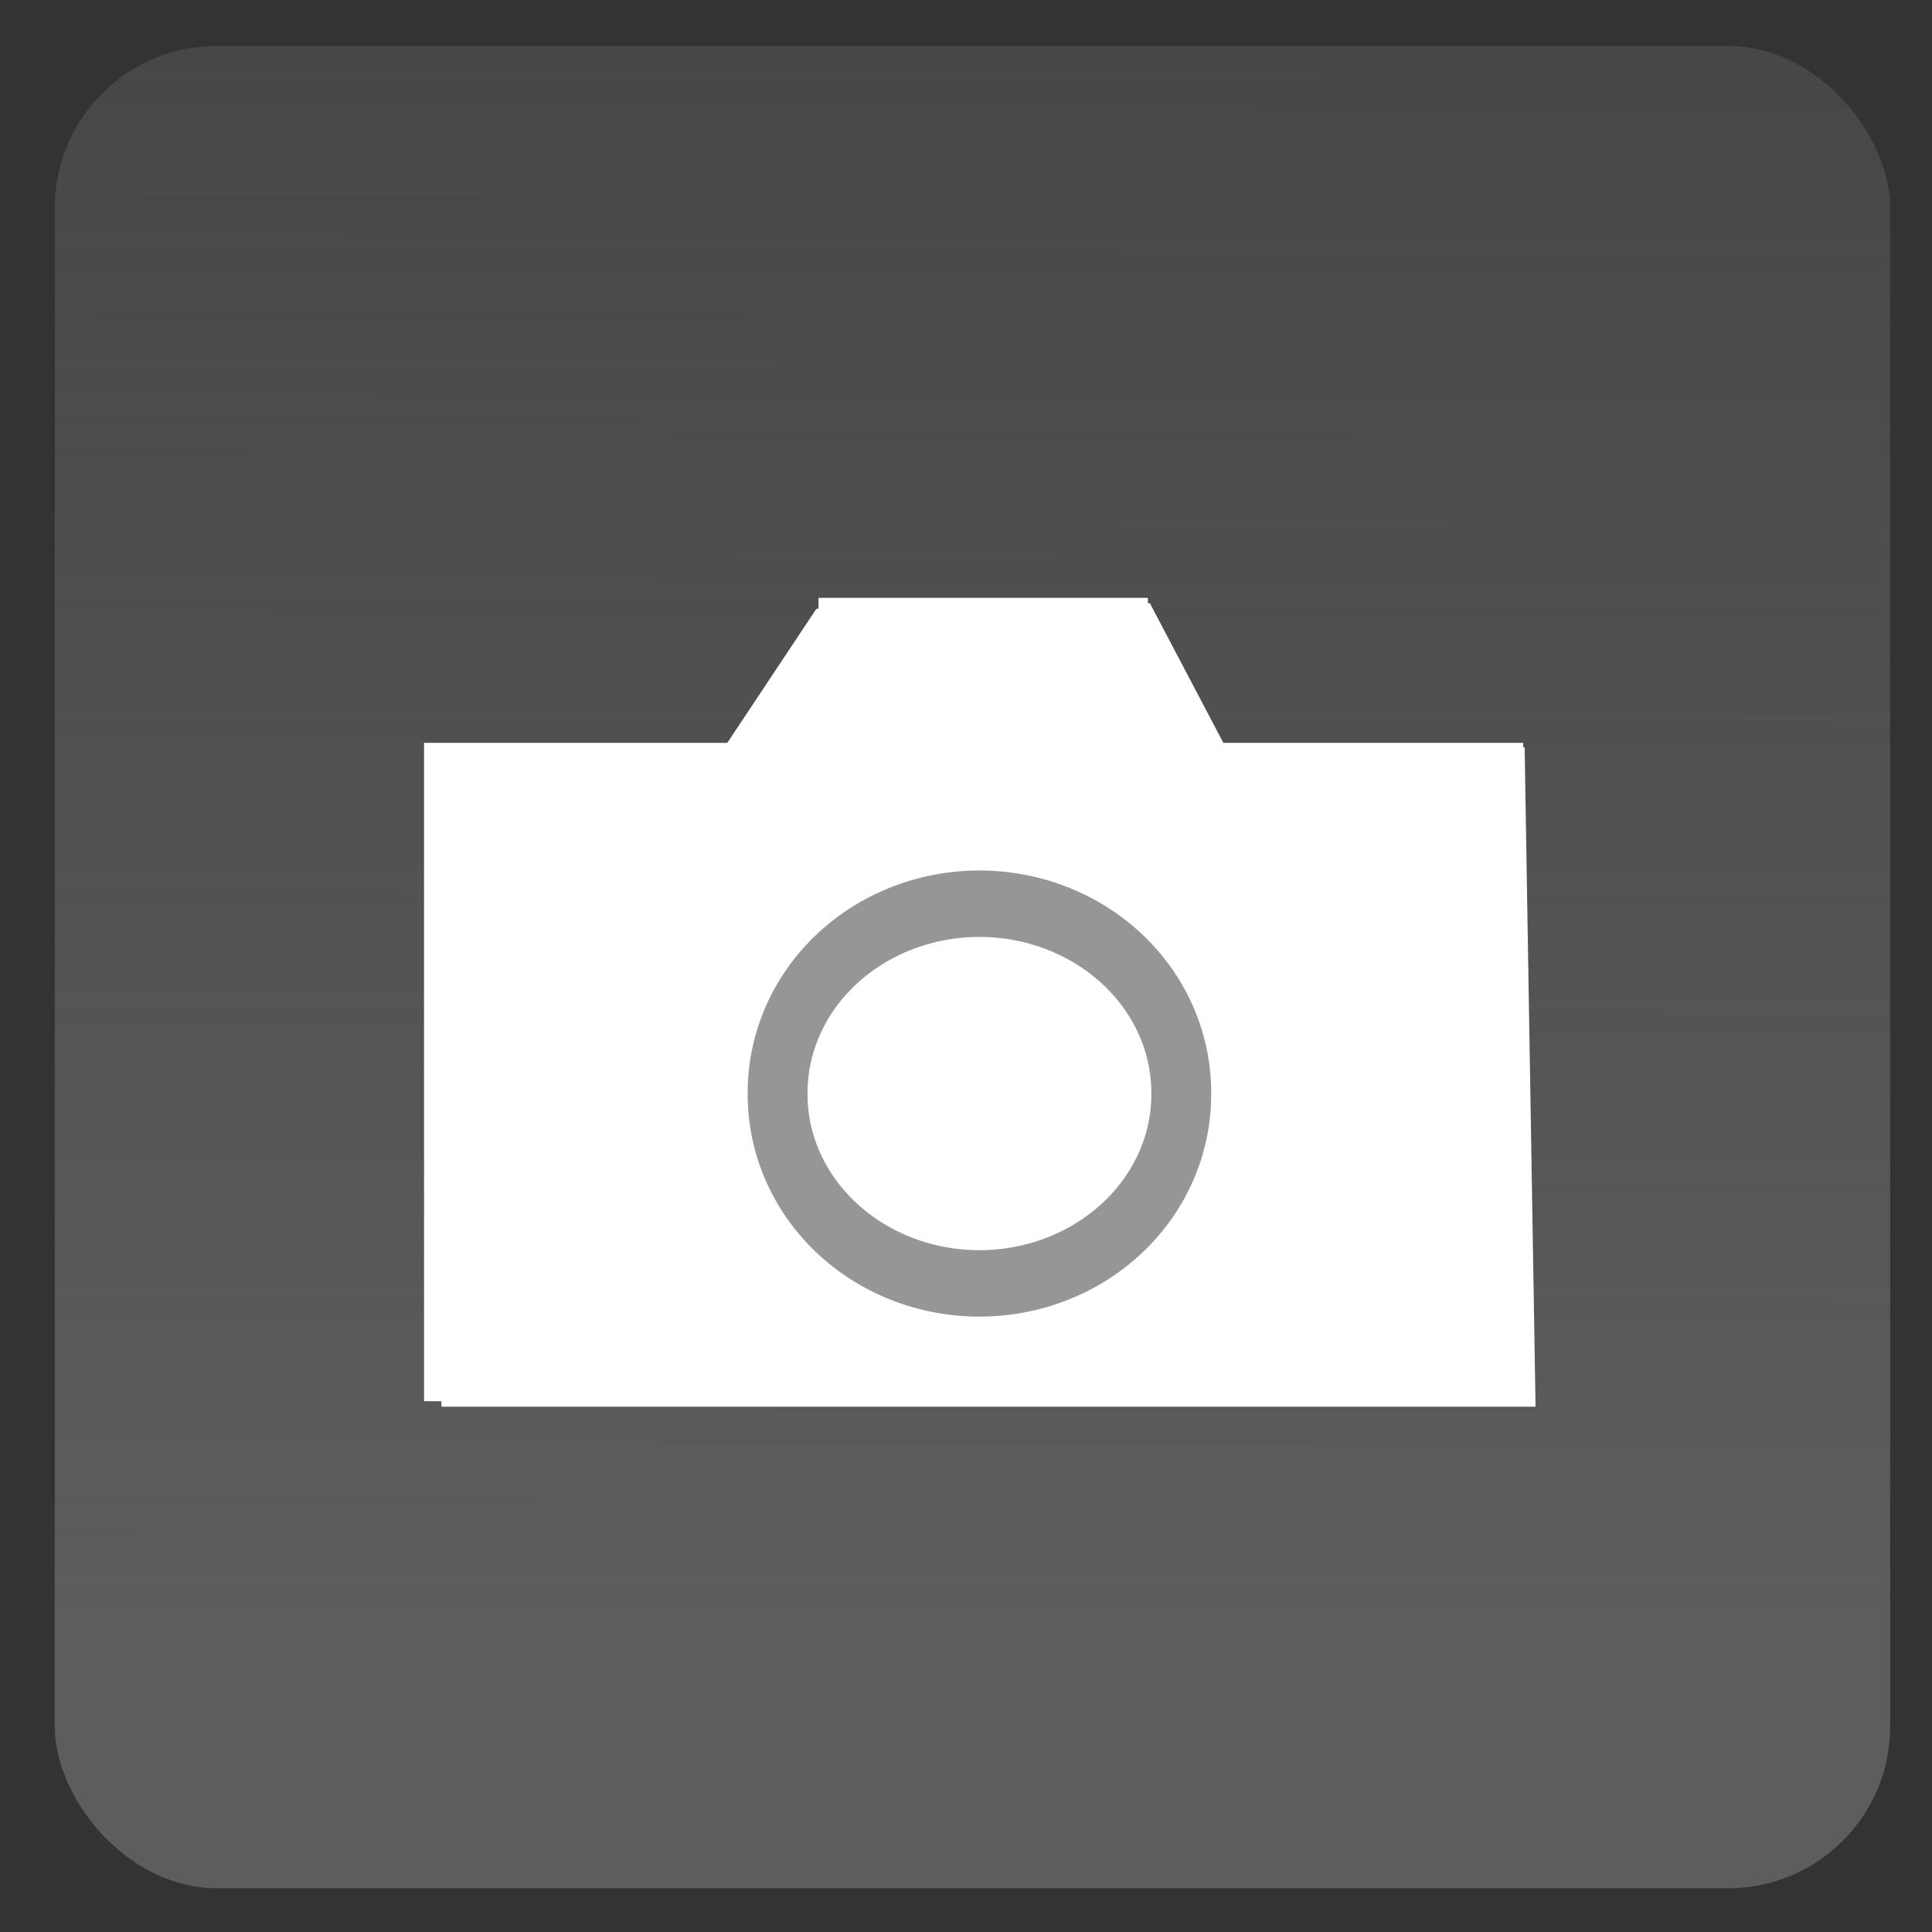 <?xml version="1.0" encoding="UTF-8" standalone="no"?>
<!-- Created with Inkscape (http://www.inkscape.org/) -->

<svg
   xmlns:dc="http://purl.org/dc/elements/1.1/"
   xmlns:cc="http://creativecommons.org/ns#"
   xmlns:rdf="http://www.w3.org/1999/02/22-rdf-syntax-ns#"
   xmlns:svg="http://www.w3.org/2000/svg"
   xmlns="http://www.w3.org/2000/svg"
   xmlns:xlink="http://www.w3.org/1999/xlink"
   xmlns:sodipodi="http://sodipodi.sourceforge.net/DTD/sodipodi-0.dtd"
   xmlns:inkscape="http://www.inkscape.org/namespaces/inkscape"
   width="400"
   height="400"
   id="svg2"
   version="1.1"
   inkscape:version="0.48.0 r9654"
   sodipodi:docname="Wikilajme-Icon-Fotografia.svg">
  <rect width="100%" height="100%" fill="#333333" stroke="none"/>
  <defs
     id="defs4">
    <linearGradient
       inkscape:collect="always"
       id="linearGradient2998">
      <stop
         style="stop-color:#5d5d5d;stop-opacity:1;"
         offset="0"
         id="stop3000" />
      <stop
         style="stop-color:#5d5d5d;stop-opacity:0;"
         offset="1"
         id="stop3002" />
    </linearGradient>
    <linearGradient
       inkscape:collect="always"
       xlink:href="#linearGradient2998"
       id="linearGradient3004"
       x1="207.143"
       y1="985.219"
       x2="208.571"
       y2="372.362"
       gradientUnits="userSpaceOnUse"
       gradientTransform="translate(-0.083,2.367)" />
  </defs>
  <sodipodi:namedview
     id="base"
     pagecolor="#ffffff"
     bordercolor="#666666"
     borderopacity="1.0"
     inkscape:pageopacity="0.0"
     inkscape:pageshadow="2"
     inkscape:zoom="0.7"
     inkscape:cx="365.87229"
     inkscape:cy="157.35007"
     inkscape:document-units="px"
     inkscape:current-layer="layer1"
     showgrid="false"
     inkscape:window-width="1600"
     inkscape:window-height="838"
     inkscape:window-x="-8"
     inkscape:window-y="-8"
     inkscape:window-maximized="1" />
  <g
     inkscape:label="Ebene 1"
     inkscape:groupmode="layer"
     id="layer1"
     transform="translate(0,-652.362)">
    <rect
       style="fill:url(#linearGradient3004);fill-opacity:1;stroke:#ffffff;stroke-width:0;stroke-miterlimit:4;stroke-opacity:1;stroke-dasharray:none"
       id="rect2985"
       width="380"
       height="381.429"
       x="11.346"
       y="661.872"
       ry="33.515" />
    <path
       style="fill:#ffffff;stroke:#ffffff;stroke-width:1.123px;stroke-linecap:butt;stroke-linejoin:miter;stroke-opacity:1"
       d="m 91.954,943.041 225.397,0 -2.243,-135.395 -61.676,0 -15.699,-29.833 -68.404,1.147 -19.063,28.685 -61.676,1.147 z"
       id="path3019"
       inkscape:connector-curvature="0" />
    <rect
       style="fill:#ffffff;fill-opacity:1;stroke:#ffffff;stroke-width:0;stroke-miterlimit:4;stroke-opacity:1;stroke-dasharray:none"
       id="rect3789"
       width="227.572"
       height="136.306"
       x="87.791"
       y="806.161"
       ry="0" />
    <rect
       style="fill:#ffffff;fill-opacity:1;stroke:#ffffff;stroke-width:0;stroke-miterlimit:4;stroke-opacity:1;stroke-dasharray:none"
       id="rect3791"
       width="68.192"
       height="55.983"
       x="169.463"
       y="776.141" />
    <path
       sodipodi:type="arc"
       style="fill:#000000;fill-opacity:0;stroke:#969696;stroke-width:10.806;stroke-miterlimit:4;stroke-opacity:1;stroke-dasharray:none"
       id="path3793"
       sodipodi:cx="210"
       sodipodi:cy="224.28572"
       sodipodi:rx="36.42857"
       sodipodi:ry="30.714285"
       d="m 246.429,224.286 a 36.429,30.714 0 1 1 -72.857,0 36.429,30.714 0 1 1 72.857,0 z"
       transform="matrix(1.147,0,0,1.273,-38.089,593.255)" />
  </g>
</svg>
